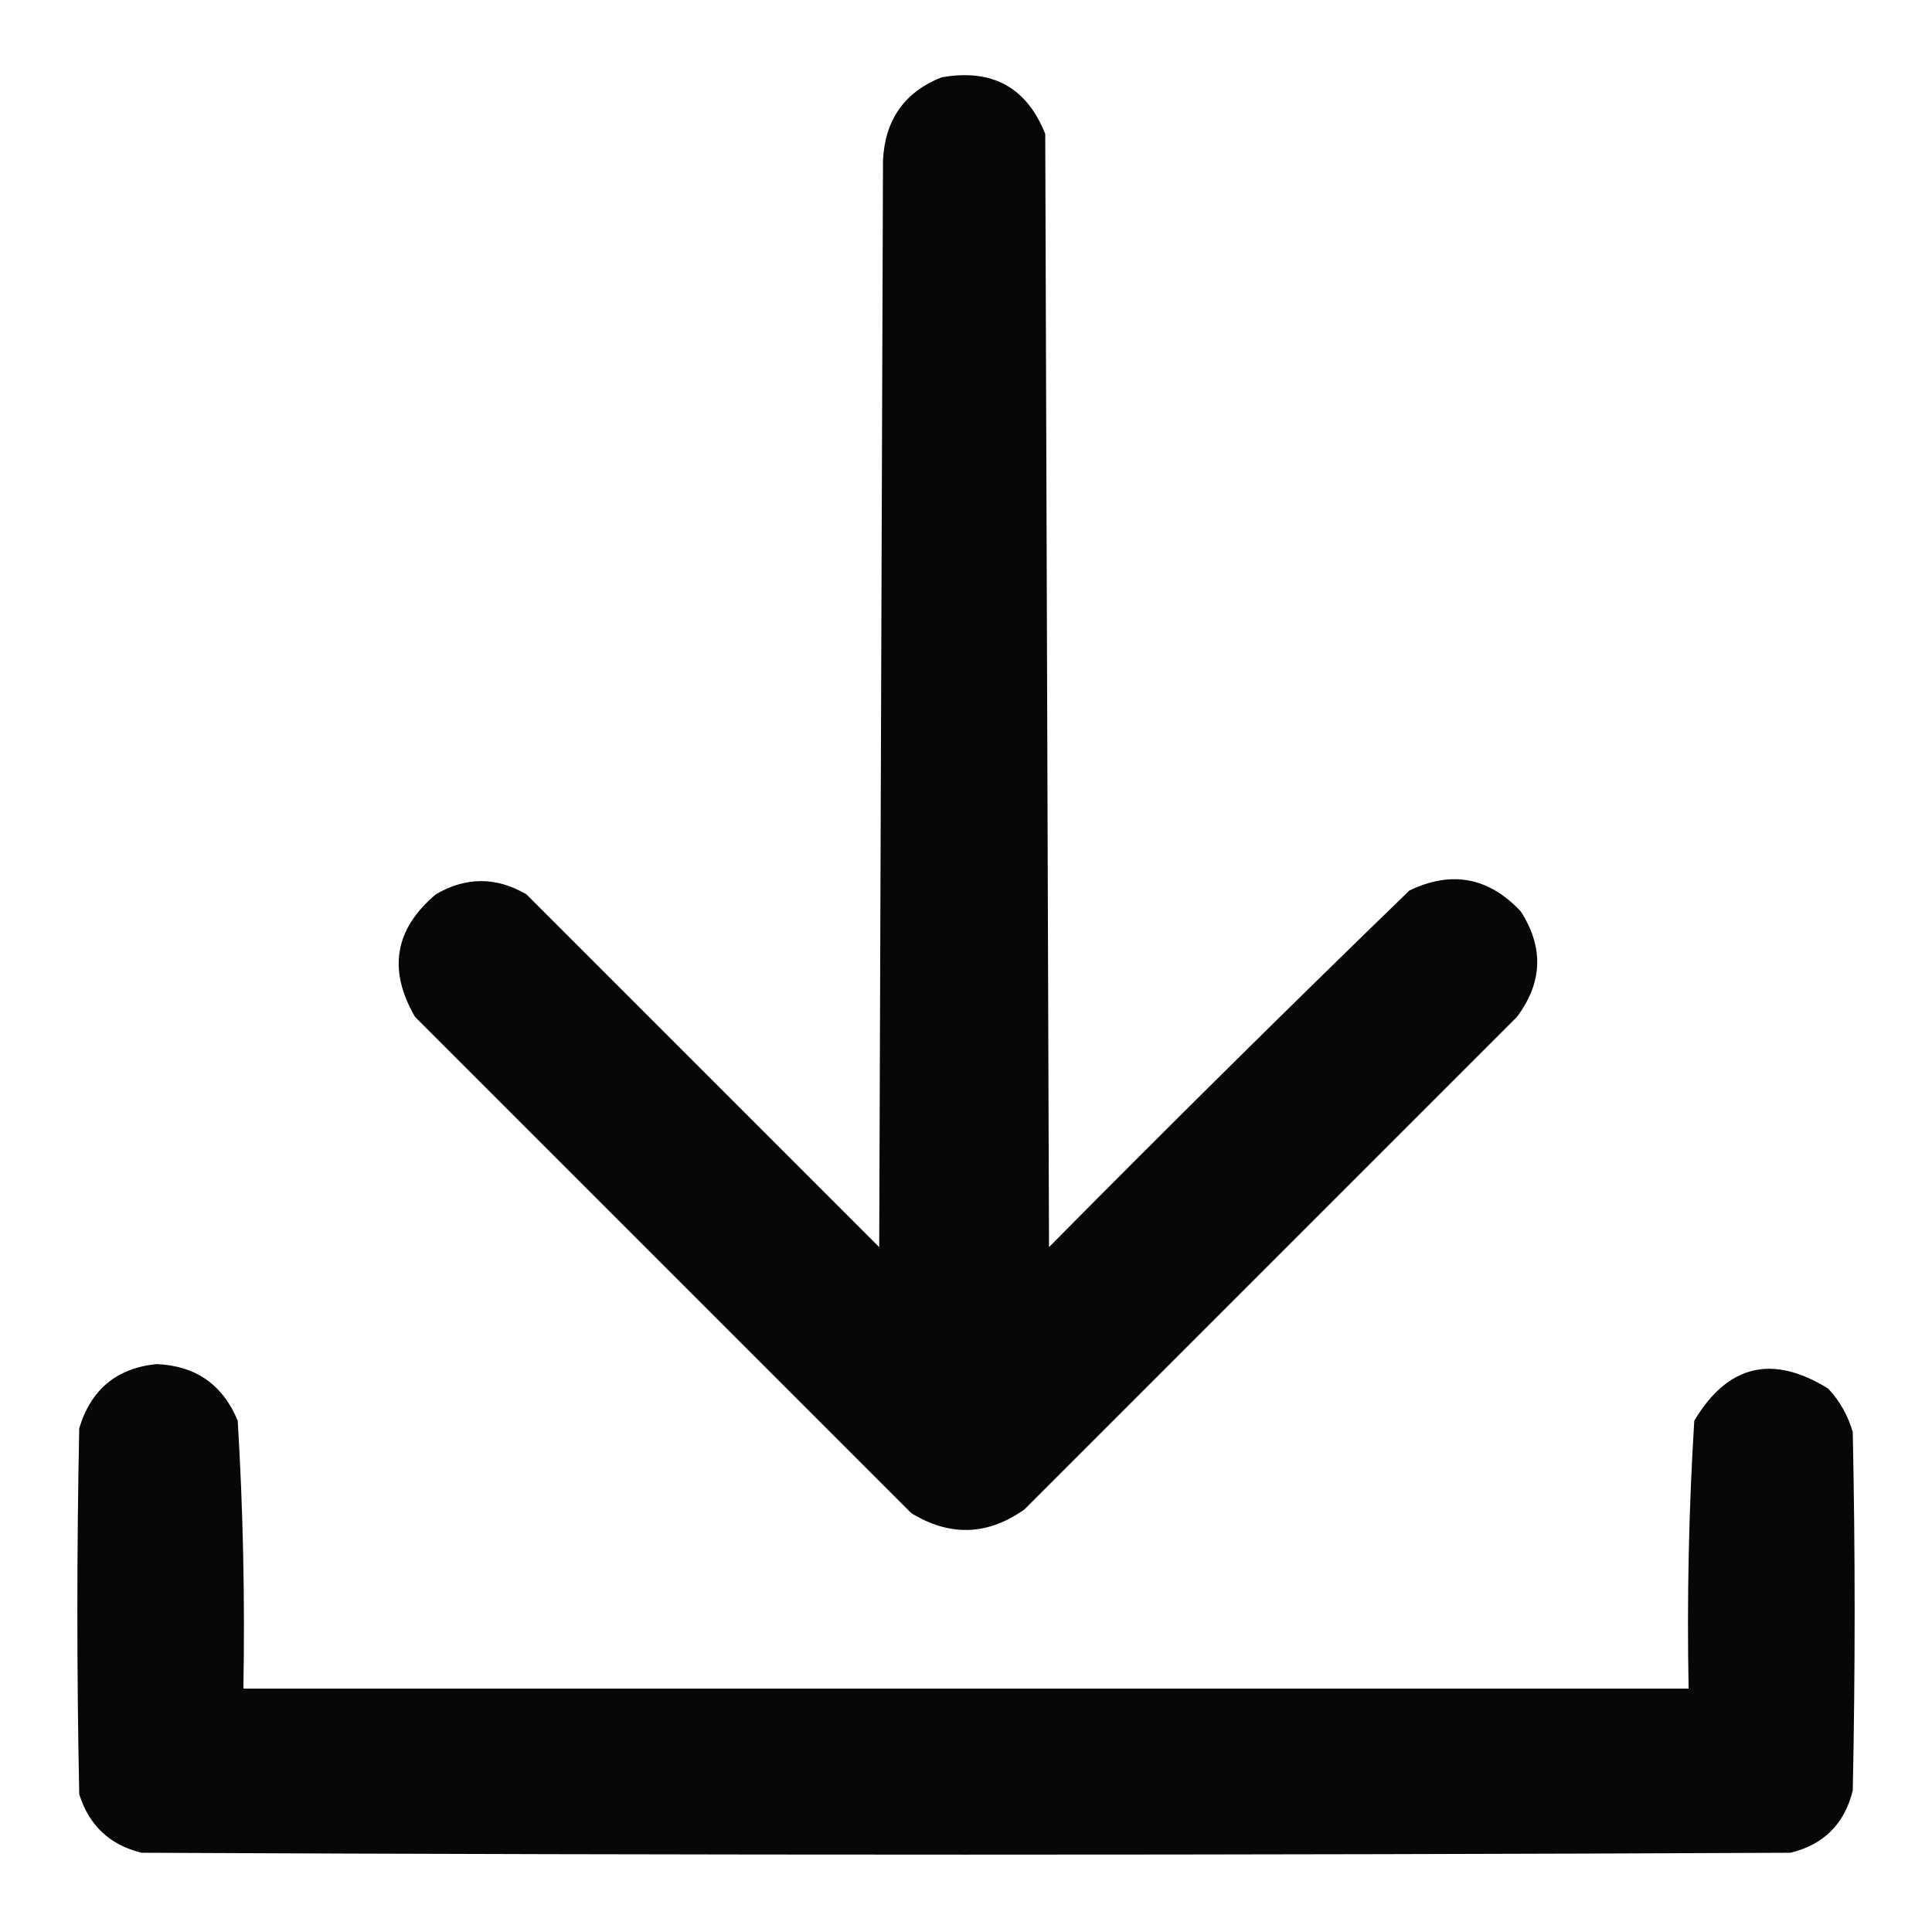 <?xml version="1.0" encoding="UTF-8"?>
<!DOCTYPE svg PUBLIC "-//W3C//DTD SVG 1.1//EN" "http://www.w3.org/Graphics/SVG/1.1/DTD/svg11.dtd">
<svg xmlns="http://www.w3.org/2000/svg" version="1.1" width="512px" height="512px" style="shape-rendering:geometricPrecision; text-rendering:geometricPrecision; image-rendering:optimizeQuality; fill-rule:evenodd; clip-rule:evenodd" xmlns:xlink="http://www.w3.org/1999/xlink">
<g><path style="opacity:0.969" fill="#000000" d="M 249.5,20.5 C 262.908,18.115 272.075,23.115 277,35.5C 277.333,133.833 277.667,232.167 278,330.5C 309.528,298.639 341.361,267.139 373.5,236C 384.664,230.633 394.497,232.466 403,241.5C 409.155,251.062 408.821,260.395 402,269.5C 358.5,313 315,356.5 271.5,400C 261.749,406.929 251.749,407.262 241.5,401C 197.667,357.167 153.833,313.333 110,269.5C 102.741,257.047 104.575,246.214 115.5,237C 123.5,232.333 131.5,232.333 139.5,237C 170.667,268.167 201.833,299.333 233,330.5C 233.333,234.5 233.667,138.5 234,42.5C 234.53,31.735 239.697,24.401 249.5,20.5 Z"/></g>
<g><path style="opacity:0.971" fill="#000000" d="M 41.5,361.5 C 51.858,361.929 59.024,366.929 63,376.5C 64.427,400.132 64.927,423.799 64.5,447.5C 192.167,447.5 319.833,447.5 447.5,447.5C 447.04,423.781 447.54,400.114 449,376.5C 457.879,361.656 469.712,358.822 484.5,368C 487.567,371.297 489.733,375.131 491,379.5C 491.667,411.167 491.667,442.833 491,474.5C 488.833,483.333 483.333,488.833 474.5,491C 328.833,491.667 183.167,491.667 37.5,491C 29.107,488.941 23.607,483.775 21,475.5C 20.333,443.167 20.333,410.833 21,378.5C 24.108,368.213 30.942,362.546 41.5,361.5 Z"/></g>
</svg>
